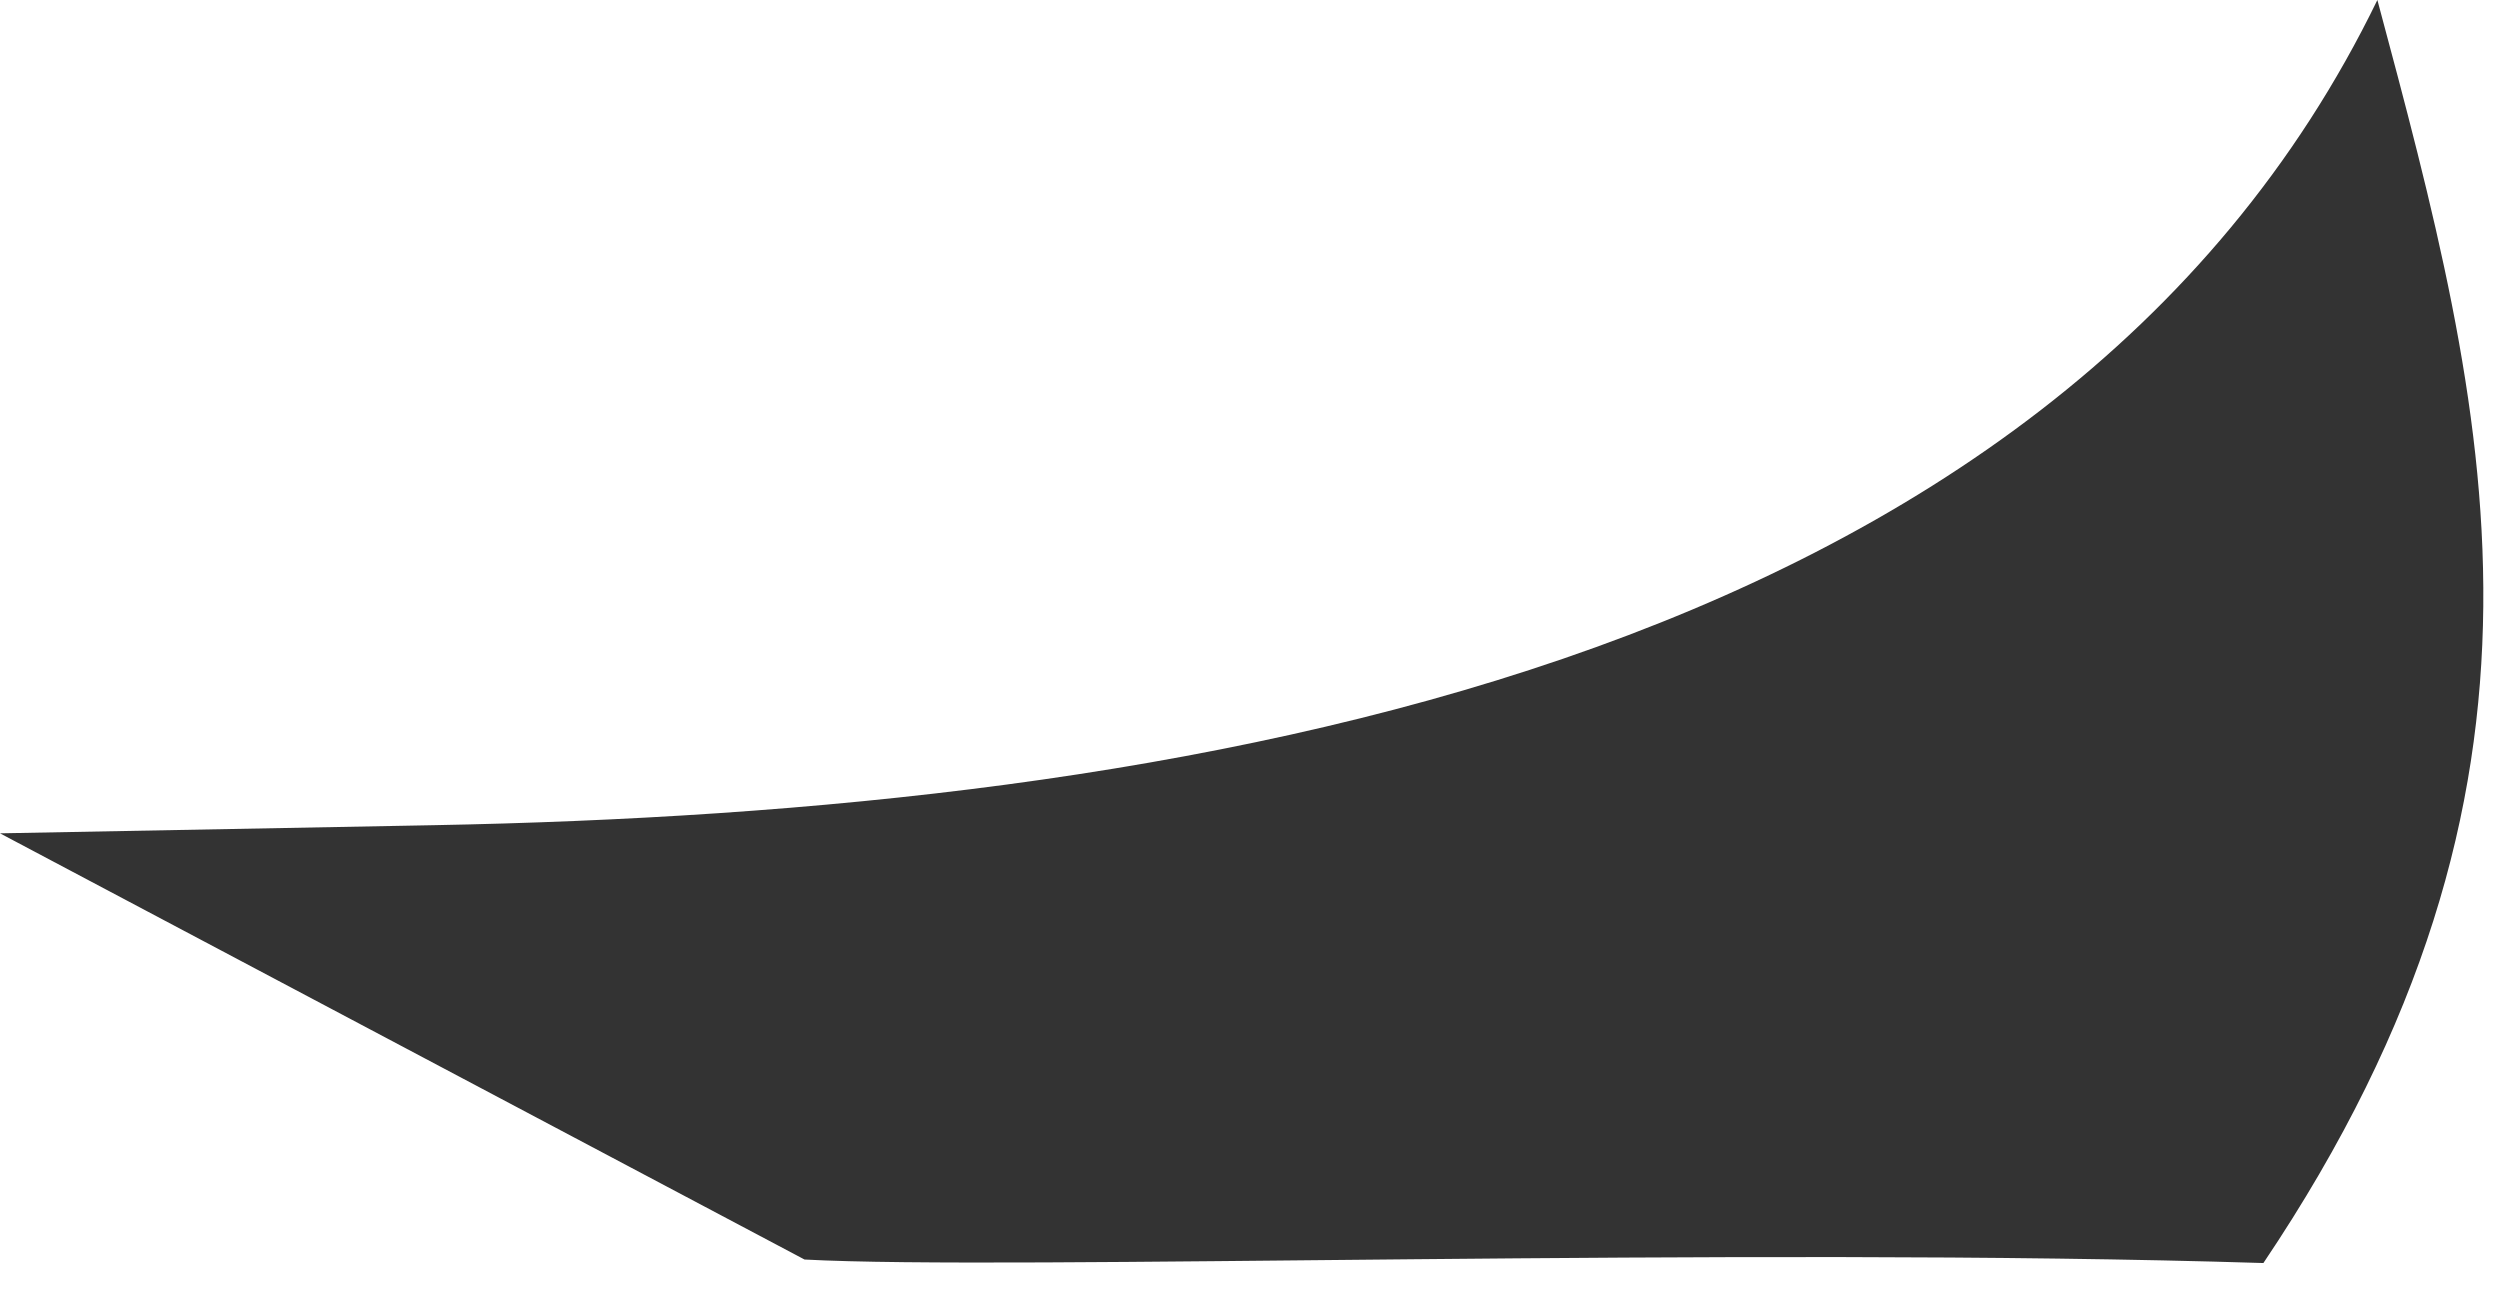<svg xmlns="http://www.w3.org/2000/svg" width="42" height="22" fill="none" viewBox="0 0 42 22"><path fill="#333" d="M38.025 21.219C43.46 13.137 41.803 6.955 39.94 0 34.47 11.263 19.813 13.627 7.293 13.863L0 14l13.516 7.16c3.428.186 15.65-.218 24.509.059Z"/></svg>